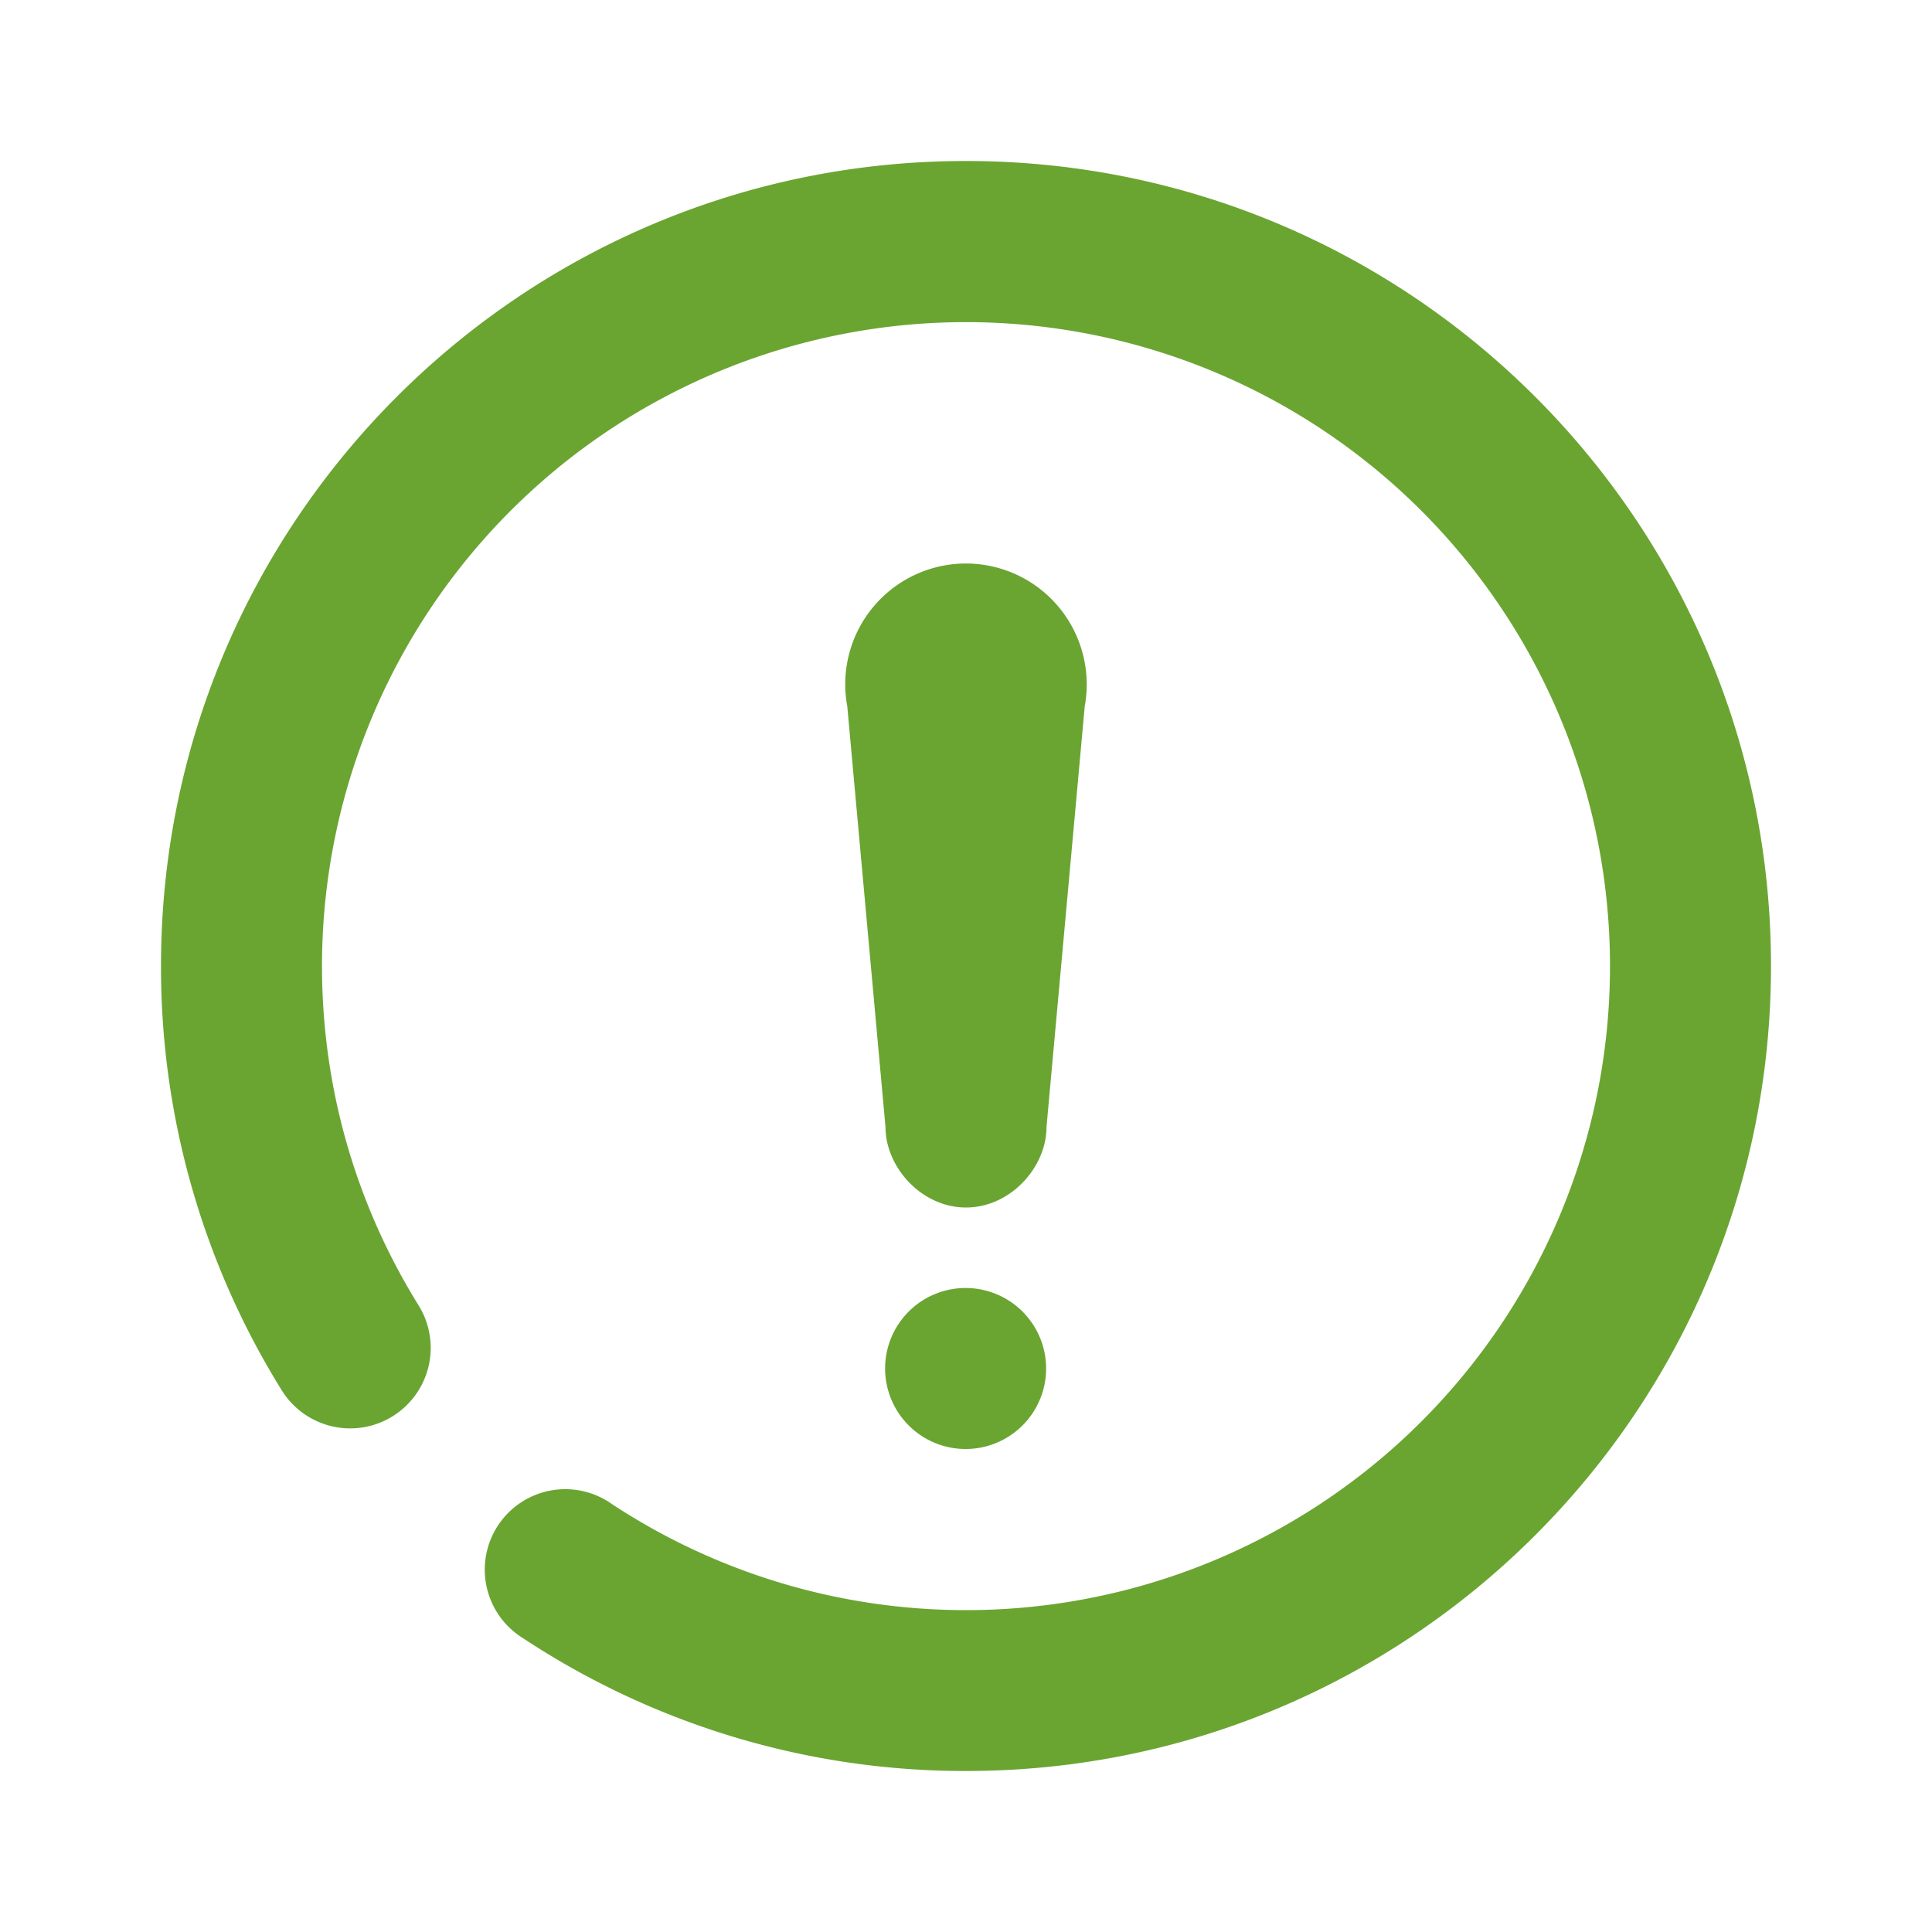<?xml version="1.0" standalone="no"?><!DOCTYPE svg PUBLIC "-//W3C//DTD SVG 1.1//EN" "http://www.w3.org/Graphics/SVG/1.1/DTD/svg11.dtd"><svg t="1652345672043" class="icon" viewBox="0 0 1024 1024" version="1.1" xmlns="http://www.w3.org/2000/svg" p-id="15102" width="16" height="16" xmlns:xlink="http://www.w3.org/1999/xlink"><defs><style type="text/css">@font-face { font-family: "feedback-iconfont"; src: url("//at.alicdn.com/t/font_1031158_u69w8yhxdu.woff2?t=1630033759944") format("woff2"), url("//at.alicdn.com/t/font_1031158_u69w8yhxdu.woff?t=1630033759944") format("woff"), url("//at.alicdn.com/t/font_1031158_u69w8yhxdu.ttf?t=1630033759944") format("truetype"); }
</style></defs><path d="M170.667 512c0 66.091 18.773 127.659 51.2 179.883a42.667 42.667 0 0 1-72.533 45.013A424.875 424.875 0 0 1 85.333 512C85.333 276.352 276.352 85.333 512 85.333s426.667 191.019 426.667 426.667-191.019 426.667-426.667 426.667a424.875 424.875 0 0 1-234.667-70.315 42.667 42.667 0 1 1 46.933-71.211A341.333 341.333 0 1 0 170.667 512z m341.333 170.667a42.667 42.667 0 1 0 0 85.333 42.667 42.667 0 0 0 0-85.333z m0-384a64 64 0 0 0-62.933 75.648L469.333 597.333c0 21.333 19.115 42.667 42.667 42.667s42.667-21.333 42.667-42.667l20.267-223.019A64.085 64.085 0 0 0 512 298.667z" p-id="15103" fill="#6AA531"></path></svg>